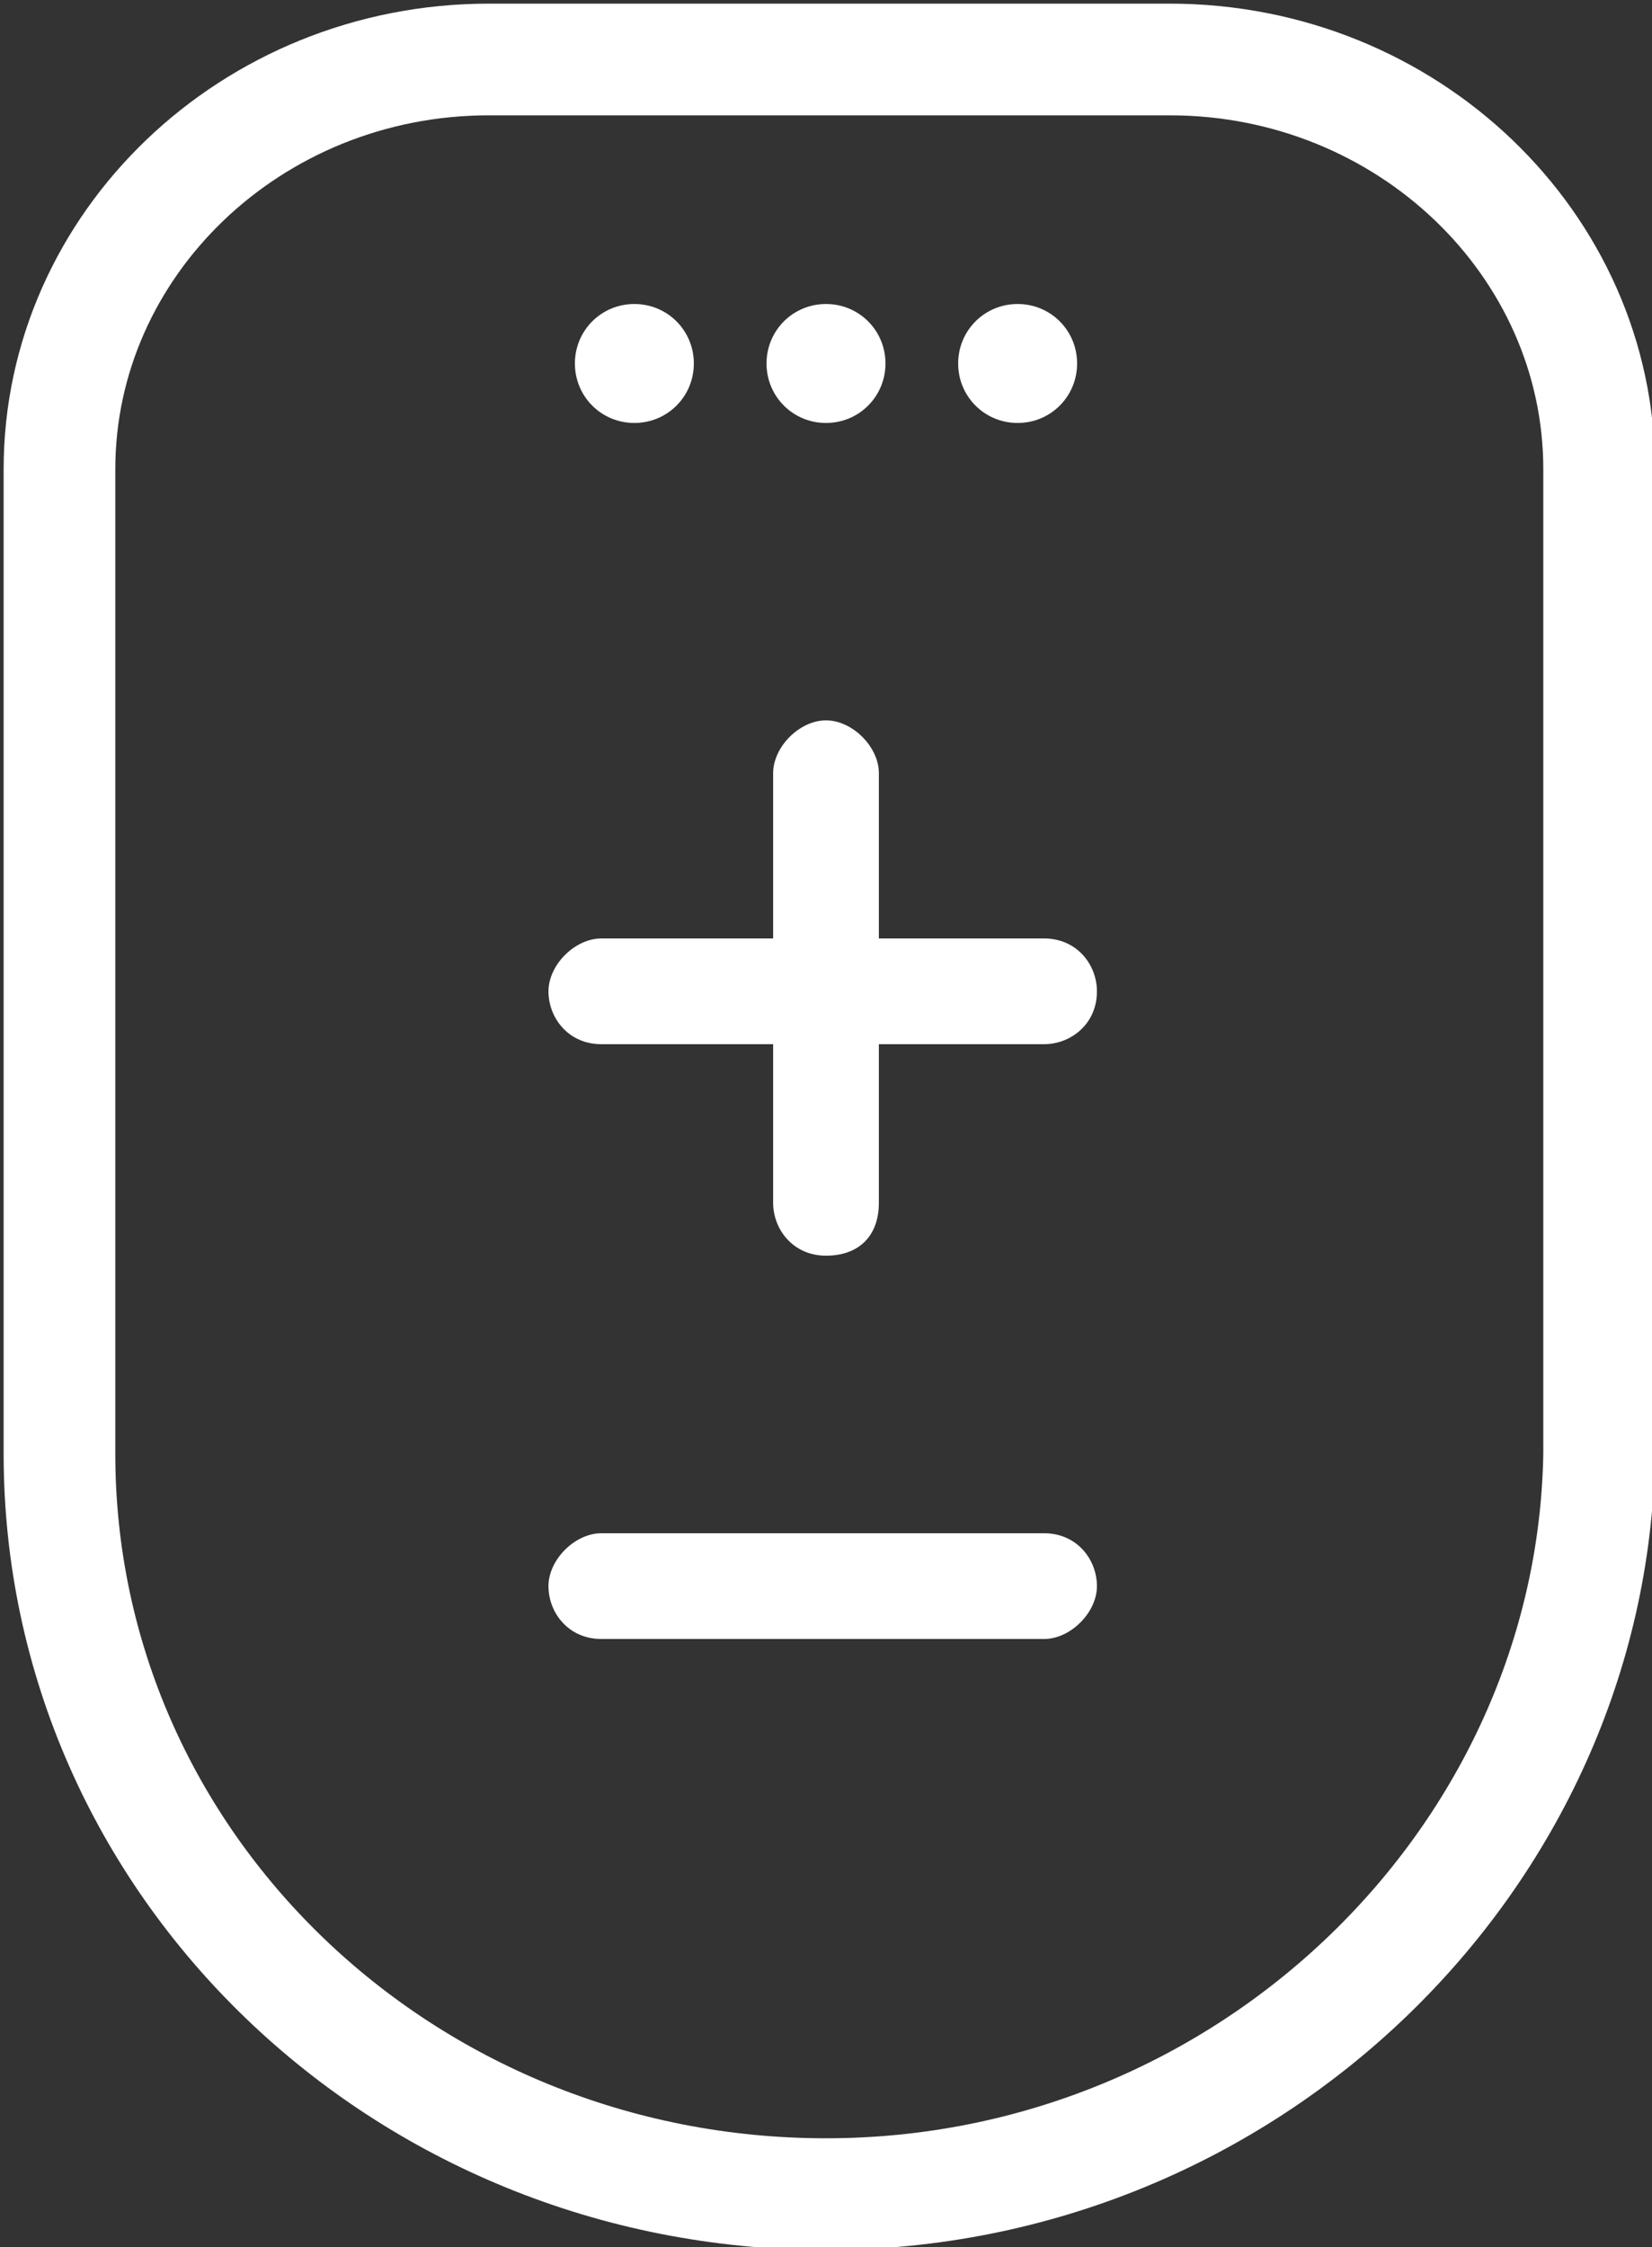 <?xml version="1.0" encoding="UTF-8"?>
<!-- Generator: Adobe Illustrator 27.3.1, SVG Export Plug-In . SVG Version: 6.00 Build 0)  -->
<svg xmlns="http://www.w3.org/2000/svg" xmlns:xlink="http://www.w3.org/1999/xlink" version="1.1" id="Layer_1" x="0px" y="0px" viewBox="0 0 25 34" style="enable-background:new 0 0 25 34;" xml:space="preserve">
<rect x="0" y="0" width="25" height="34" fill="#333333" stroke="none"/>
<style type="text/css">
	.st0{clip-path:url(#SVGID_00000109715706437036313780000006889552145688579749_);}
	.st1{fill:none;stroke:#FFFFFF;stroke-width:1.69;stroke-miterlimit:10;}
	.st2{fill:#FFFFFF;}
</style>
<g>
	<defs>
		<rect id="SVGID_1_" width="25" height="34"></rect>
	</defs>
	<clipPath id="SVGID_00000078746897873695000650000006709675456389148848_">
		<use xlink:href="#SVGID_1_" style="overflow:visible;"></use>
	</clipPath>
	<g style="clip-path:url(#SVGID_00000078746897873695000650000006709675456389148848_);">
		<path class="st1" d="M12.5,33.2c-6.4,0-11.6-5-11.6-11.2V7.1c0-3.4,2.9-6.2,6.5-6.2h10.3c3.6,0,6.5,2.8,6.5,6.2V22    C24.1,28.1,18.9,33.2,12.5,33.2L12.5,33.2z"></path>
		<path class="st2" d="M12.5,19c-0.5,0-0.8-0.4-0.8-0.8v-6.5c0-0.4,0.4-0.8,0.8-0.8s0.8,0.4,0.8,0.8v6.5C13.3,18.7,13,19,12.5,19z"></path>
		<path class="st2" d="M9.1,15.8c-0.5,0-0.8-0.4-0.8-0.8c0-0.4,0.4-0.8,0.8-0.8h6.7c0.5,0,0.8,0.4,0.8,0.8c0,0.5-0.4,0.8-0.8,0.8    H9.1z"></path>
		<path class="st2" d="M9.1,24.8c-0.5,0-0.8-0.4-0.8-0.8c0-0.4,0.4-0.8,0.8-0.8h6.7c0.5,0,0.8,0.4,0.8,0.8c0,0.4-0.4,0.8-0.8,0.8    H9.1z"></path>
		<path class="st2" d="M10.5,5.5c0,0.5-0.4,0.9-0.9,0.9C9.1,6.4,8.7,6,8.7,5.5c0-0.5,0.4-0.9,0.9-0.9C10.1,4.6,10.5,5,10.5,5.5z"></path>
		<path class="st2" d="M13.4,5.5c0,0.5-0.4,0.9-0.9,0.9S11.6,6,11.6,5.5c0-0.5,0.4-0.9,0.9-0.9S13.4,5,13.4,5.5z"></path>
		<path class="st2" d="M16.3,5.5c0,0.5-0.4,0.9-0.9,0.9c-0.5,0-0.9-0.4-0.9-0.9c0-0.5,0.4-0.9,0.9-0.9C15.9,4.6,16.3,5,16.3,5.5z"></path>
	</g>
</g>
</svg>
